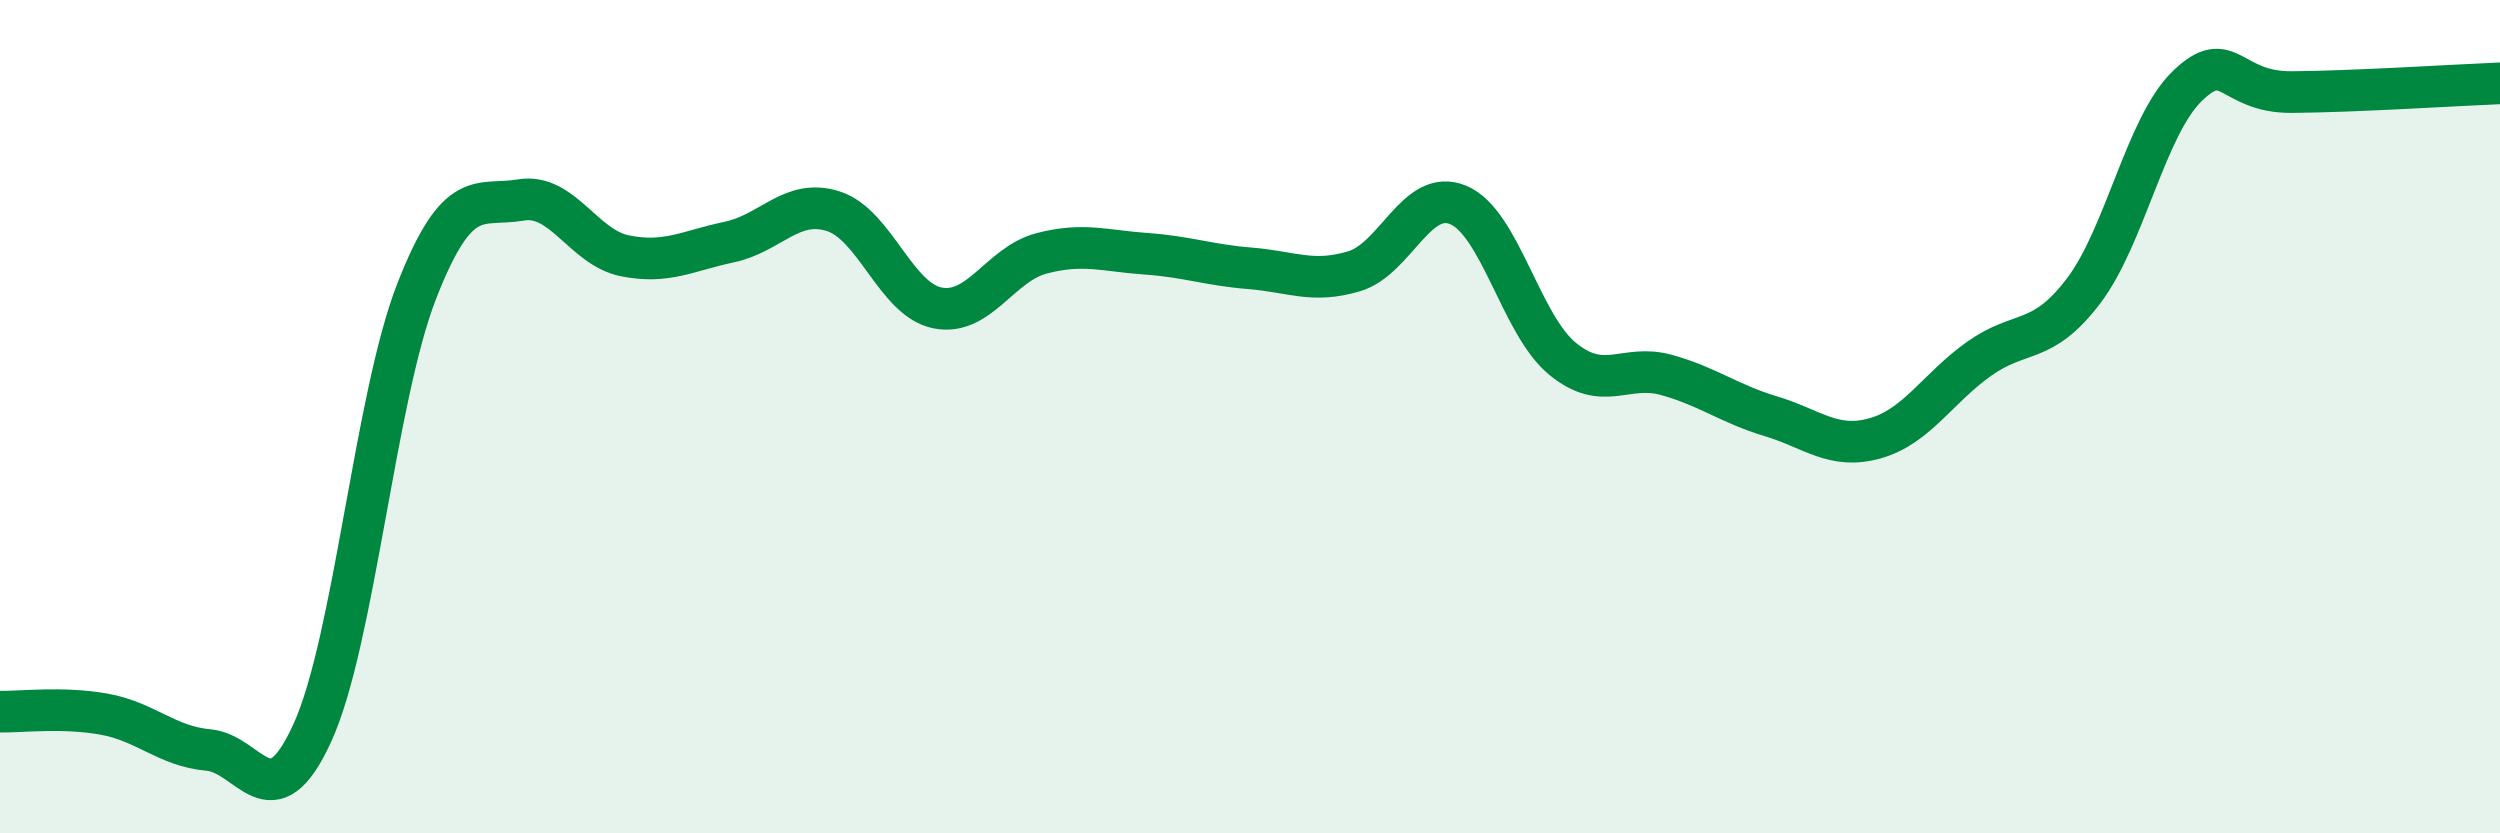 
    <svg width="60" height="20" viewBox="0 0 60 20" xmlns="http://www.w3.org/2000/svg">
      <path
        d="M 0,17.08 C 0.5,17.09 1.5,16.96 2.5,17.14 C 3.5,17.32 4,17.91 5,18 C 6,18.09 6.5,19.78 7.5,17.58 C 8.5,15.38 9,9.55 10,6.99 C 11,4.43 11.5,4.97 12.5,4.8 C 13.5,4.63 14,5.94 15,6.14 C 16,6.34 16.5,6.02 17.5,5.81 C 18.5,5.6 19,4.75 20,5.07 C 21,5.39 21.5,7.19 22.5,7.39 C 23.5,7.59 24,6.34 25,6.08 C 26,5.82 26.5,6.02 27.5,6.09 C 28.5,6.16 29,6.36 30,6.44 C 31,6.52 31.5,6.81 32.5,6.51 C 33.5,6.21 34,4.5 35,4.92 C 36,5.34 36.5,7.79 37.5,8.61 C 38.5,9.43 39,8.72 40,9 C 41,9.28 41.5,9.69 42.5,9.99 C 43.5,10.29 44,10.8 45,10.52 C 46,10.24 46.5,9.32 47.5,8.61 C 48.5,7.9 49,8.3 50,6.99 C 51,5.68 51.5,3.02 52.5,2.06 C 53.5,1.1 53.5,2.22 55,2.21 C 56.5,2.2 59,2.04 60,2L60 20L0 20Z"
        fill="#008740"
        opacity="0.1"
        stroke-linecap="round"
        stroke-linejoin="round"
      />
      <path
        d="M 0,17.08 C 0.5,17.09 1.5,16.96 2.5,17.14 C 3.5,17.32 4,17.91 5,18 C 6,18.09 6.5,19.78 7.5,17.58 C 8.5,15.38 9,9.55 10,6.99 C 11,4.43 11.5,4.97 12.5,4.8 C 13.5,4.63 14,5.94 15,6.14 C 16,6.34 16.5,6.02 17.5,5.81 C 18.5,5.6 19,4.75 20,5.07 C 21,5.39 21.5,7.19 22.5,7.39 C 23.5,7.59 24,6.34 25,6.08 C 26,5.82 26.5,6.02 27.5,6.09 C 28.5,6.16 29,6.36 30,6.44 C 31,6.52 31.5,6.81 32.5,6.51 C 33.5,6.21 34,4.5 35,4.92 C 36,5.34 36.5,7.79 37.5,8.61 C 38.5,9.43 39,8.72 40,9 C 41,9.28 41.5,9.69 42.5,9.99 C 43.5,10.29 44,10.8 45,10.52 C 46,10.24 46.5,9.32 47.5,8.61 C 48.5,7.9 49,8.3 50,6.99 C 51,5.68 51.5,3.02 52.5,2.06 C 53.5,1.1 53.5,2.22 55,2.21 C 56.5,2.2 59,2.04 60,2"
        stroke="#008740"
        stroke-width="1"
        fill="none"
        stroke-linecap="round"
        stroke-linejoin="round"
      />
    </svg>
  